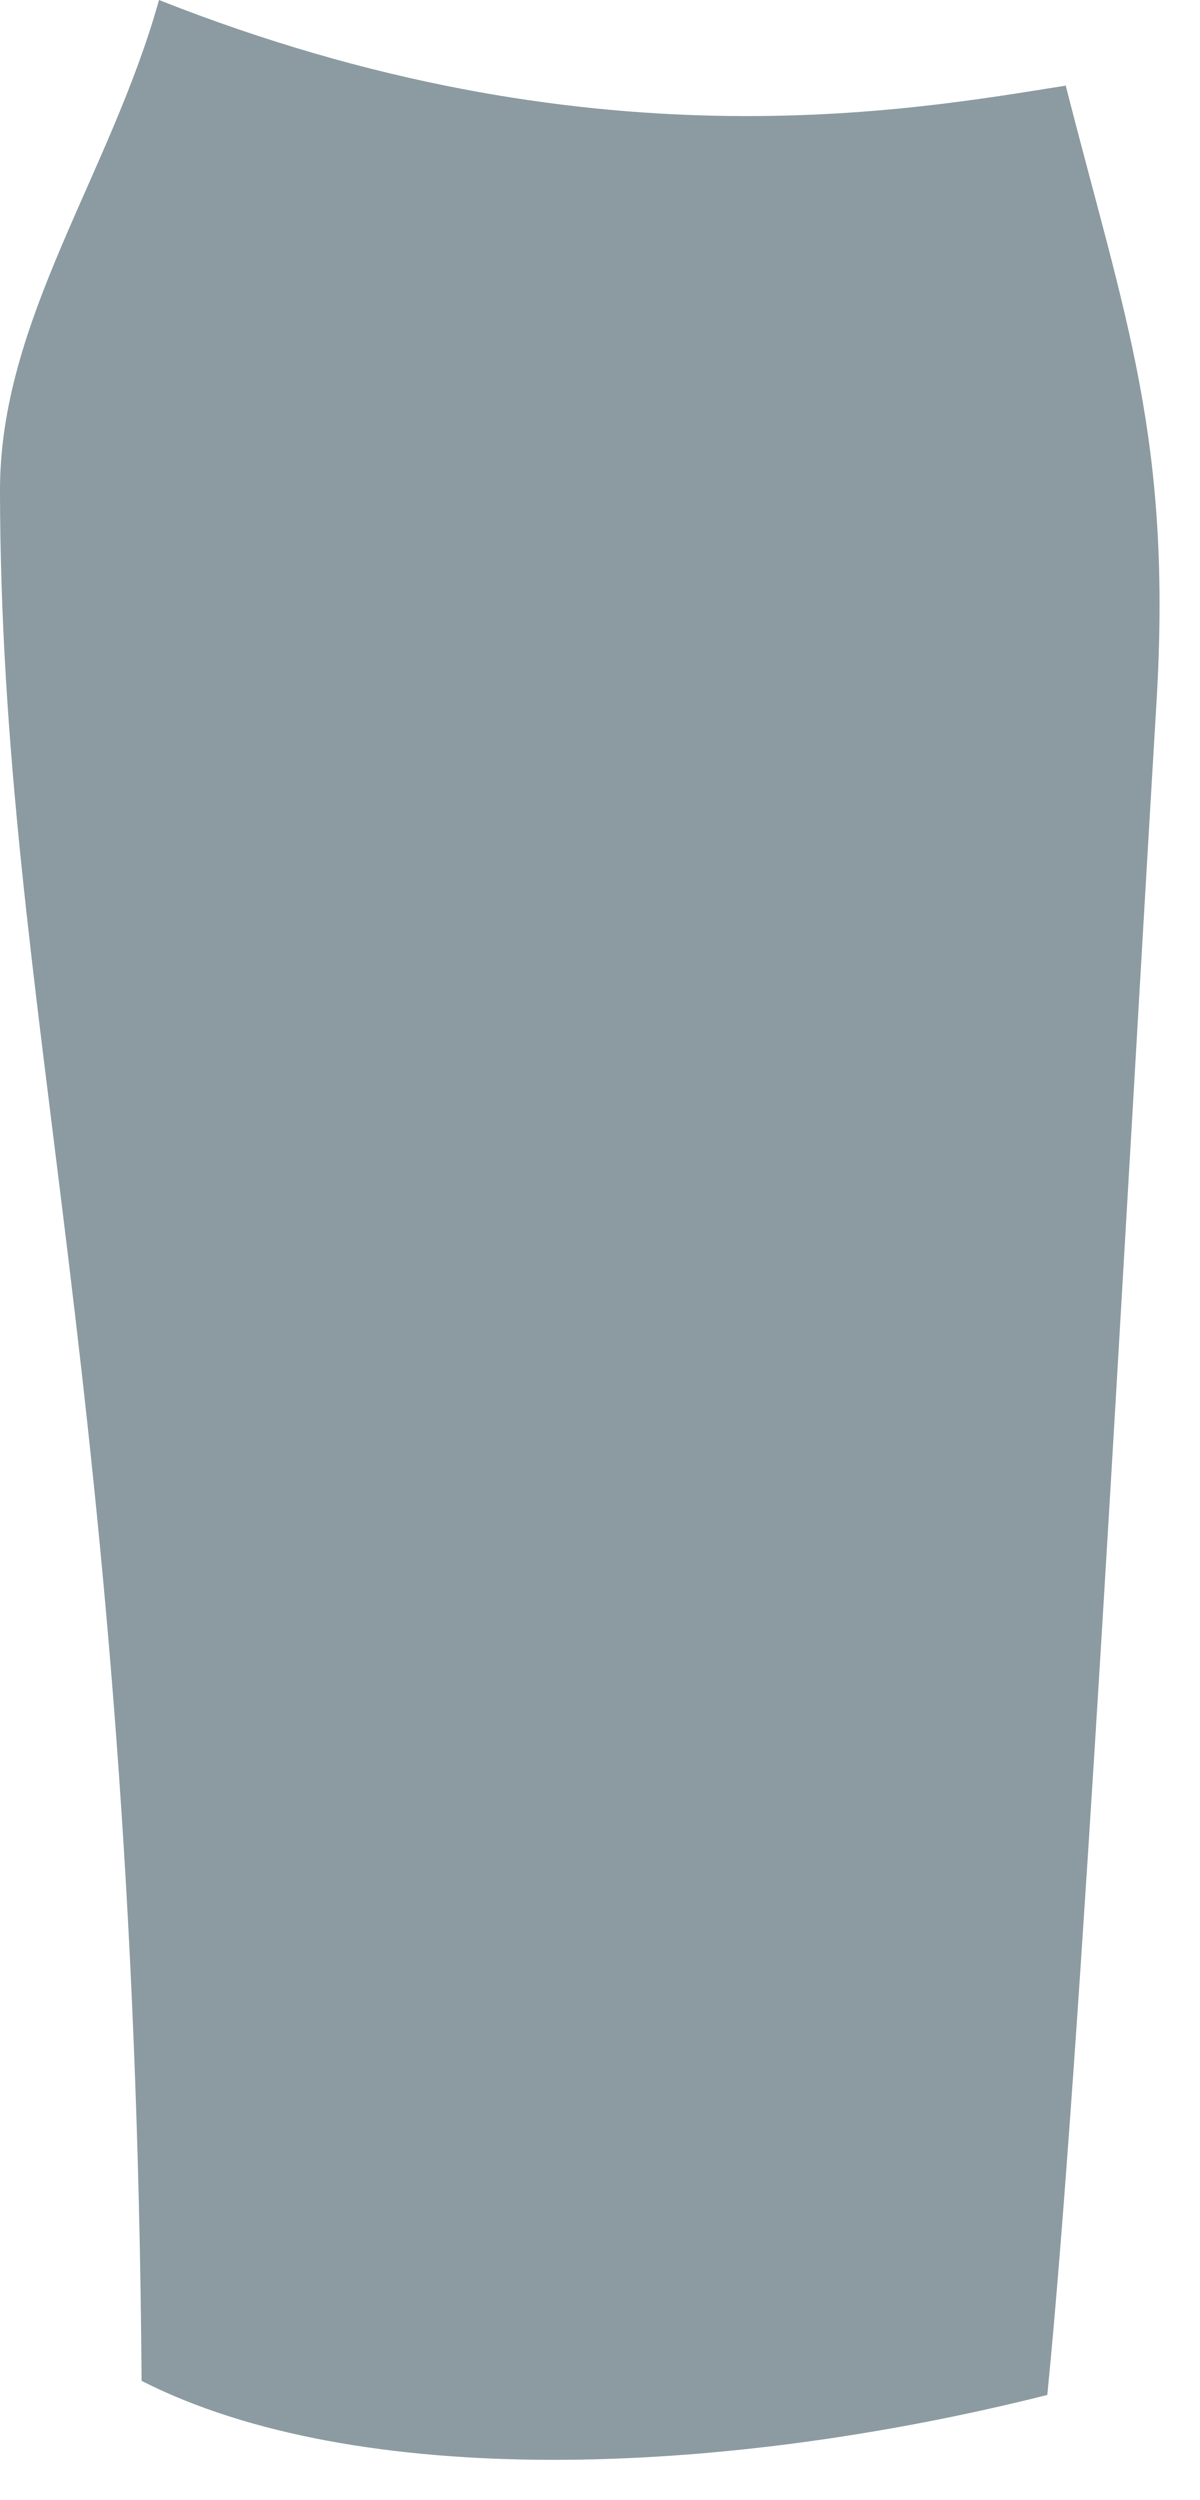 <?xml version="1.0" encoding="utf-8"?>
<svg xmlns="http://www.w3.org/2000/svg" fill="none" height="100%" overflow="visible" preserveAspectRatio="none" style="display: block;" viewBox="0 0 12 25" width="100%">
<path d="M10.653 0.857C9.114 1.1 5.886 1.701 1.59 0C1.103 1.746 -0.003 3.204 6.11386e-06 4.906C0.006 10.067 1.344 13.917 1.416 23.807C3.565 24.901 7.199 24.772 10.473 23.948C10.803 20.633 11.233 12.568 11.564 7.04C11.723 4.389 11.257 3.21 10.656 0.851L10.653 0.857Z" fill="#8B9BA1" id="Vector"/>
</svg>